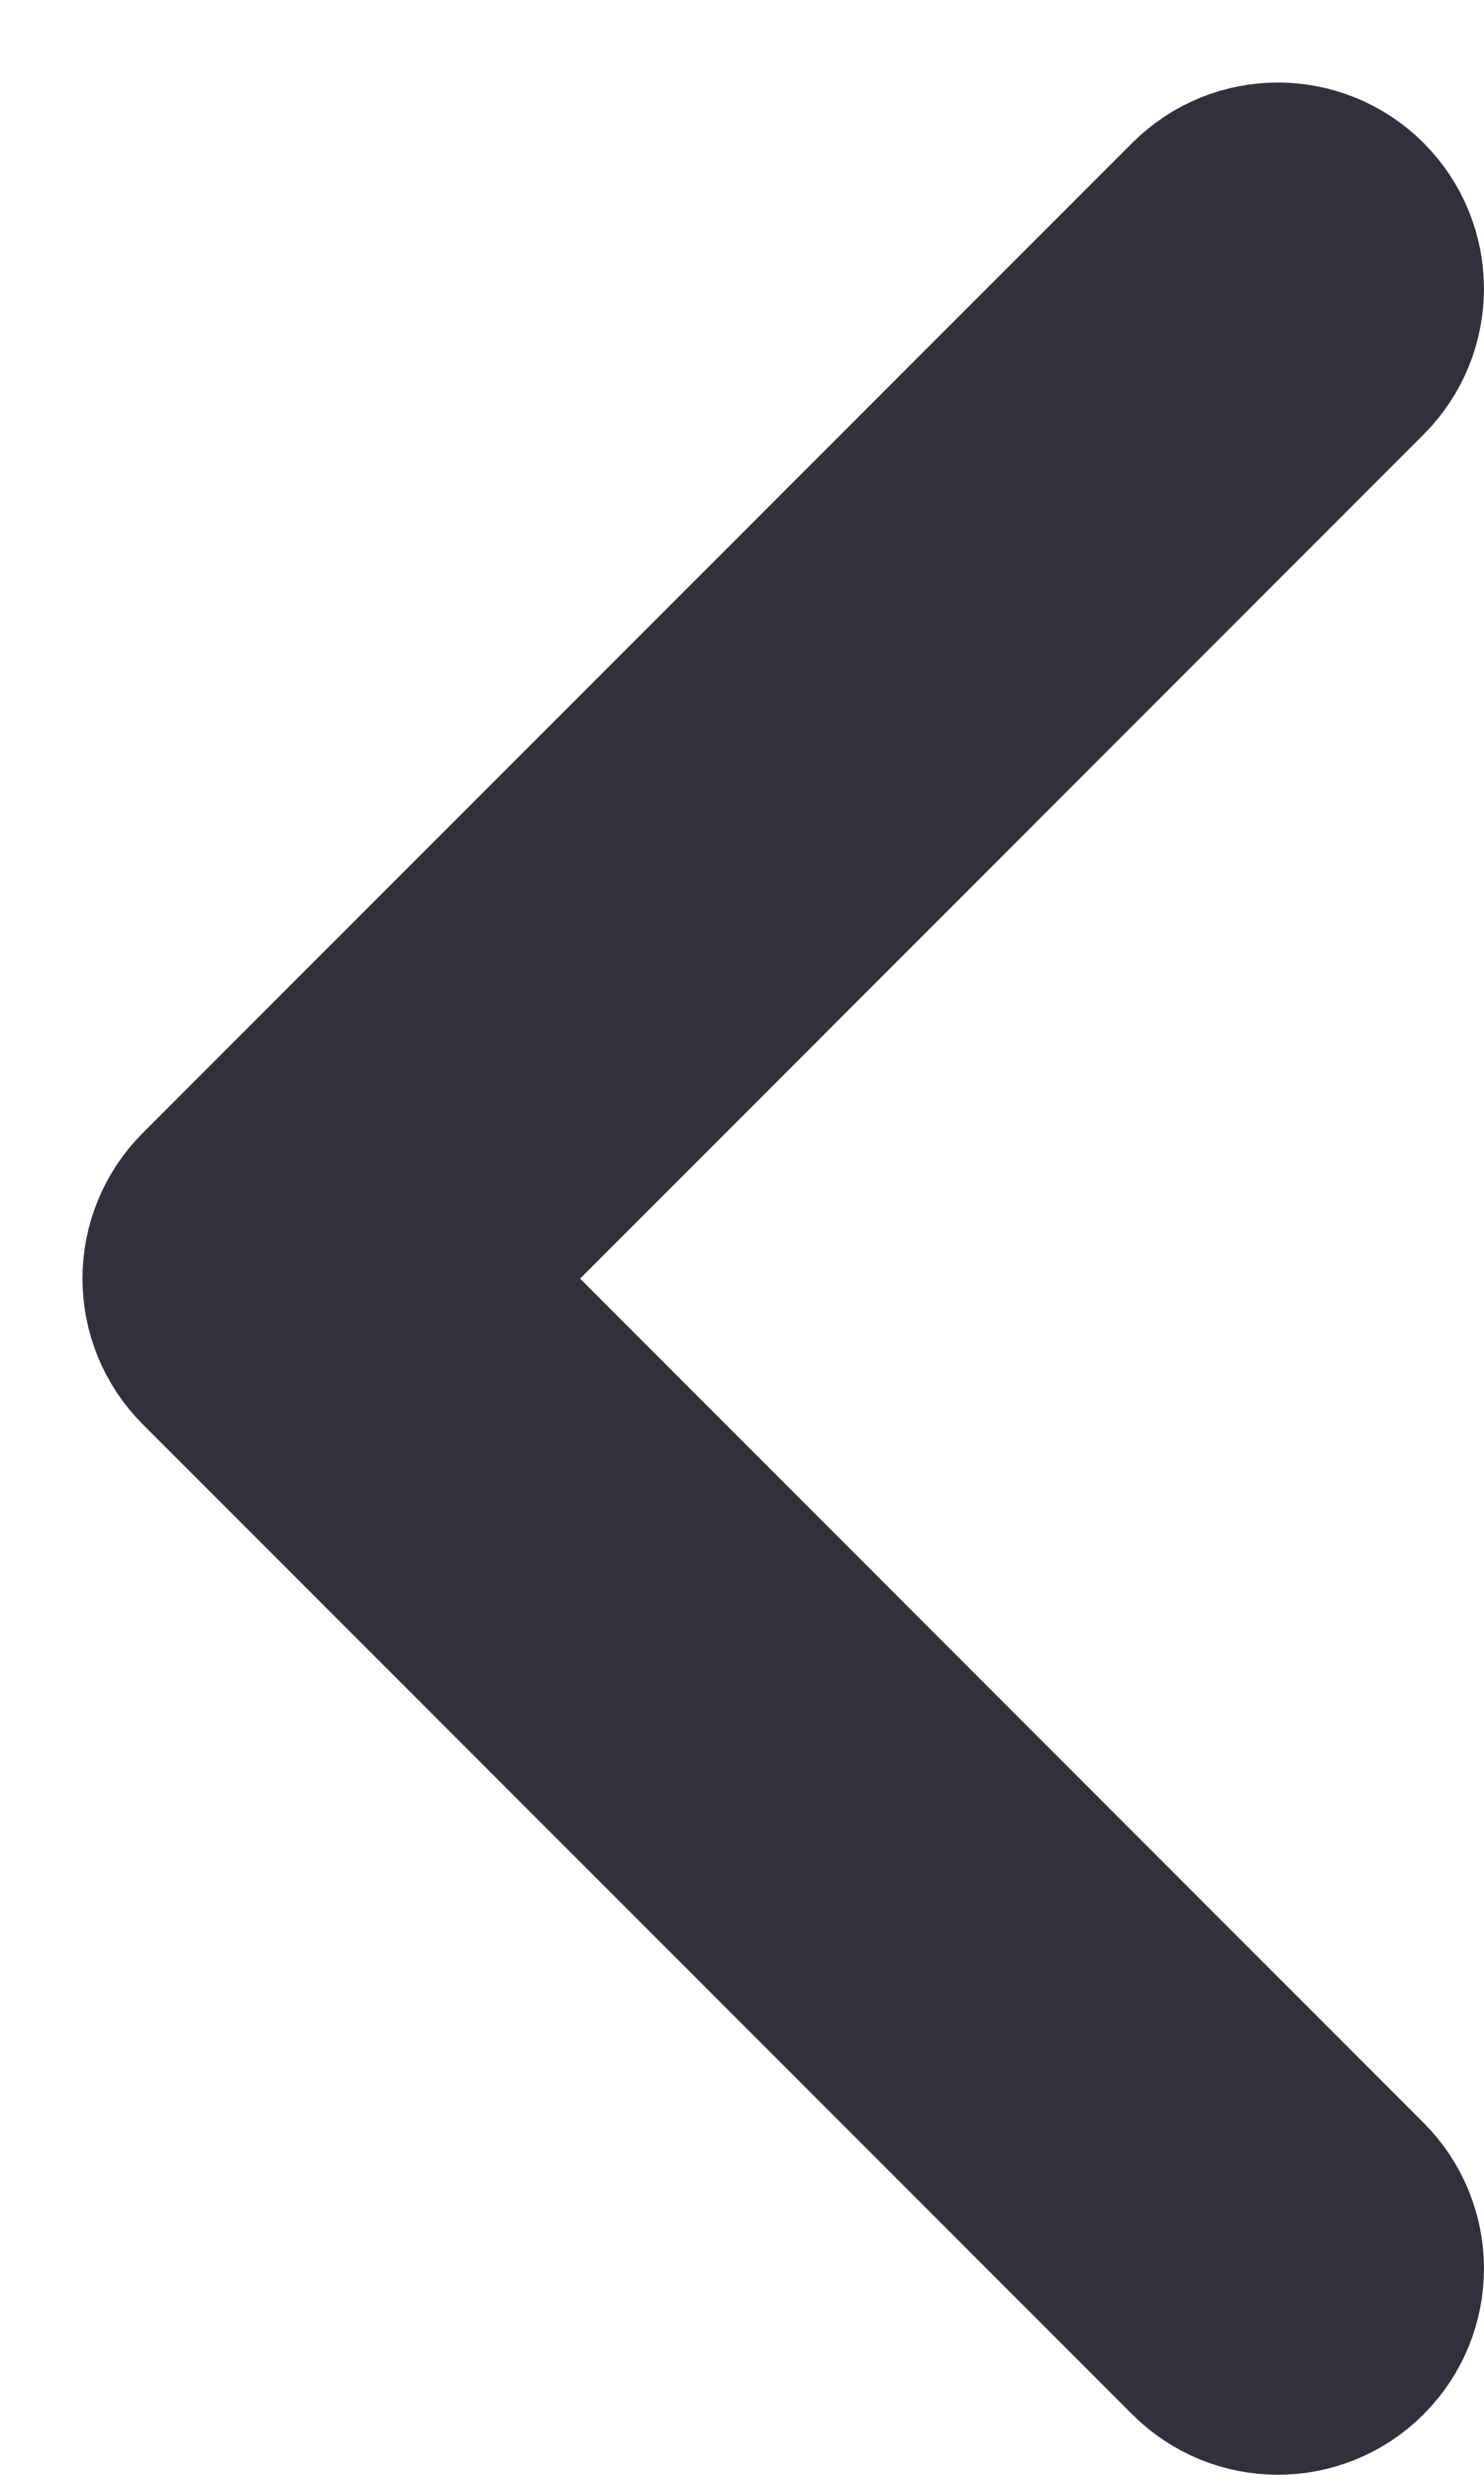 <svg width="9" height="15" viewBox="0 0 9 15" fill="none" xmlns="http://www.w3.org/2000/svg">
<path fill-rule="evenodd" clip-rule="evenodd" d="M8.28 2.28C8.573 1.987 8.573 1.513 8.28 1.22C7.987 0.927 7.513 0.927 7.22 1.22L1.22 7.22C0.927 7.513 0.927 7.987 1.22 8.28L7.22 14.28C7.513 14.573 7.987 14.573 8.28 14.28C8.573 13.987 8.573 13.513 8.28 13.22L2.811 7.75L8.28 2.28Z" fill="#33303E" stroke="#33303E"/>
</svg>
